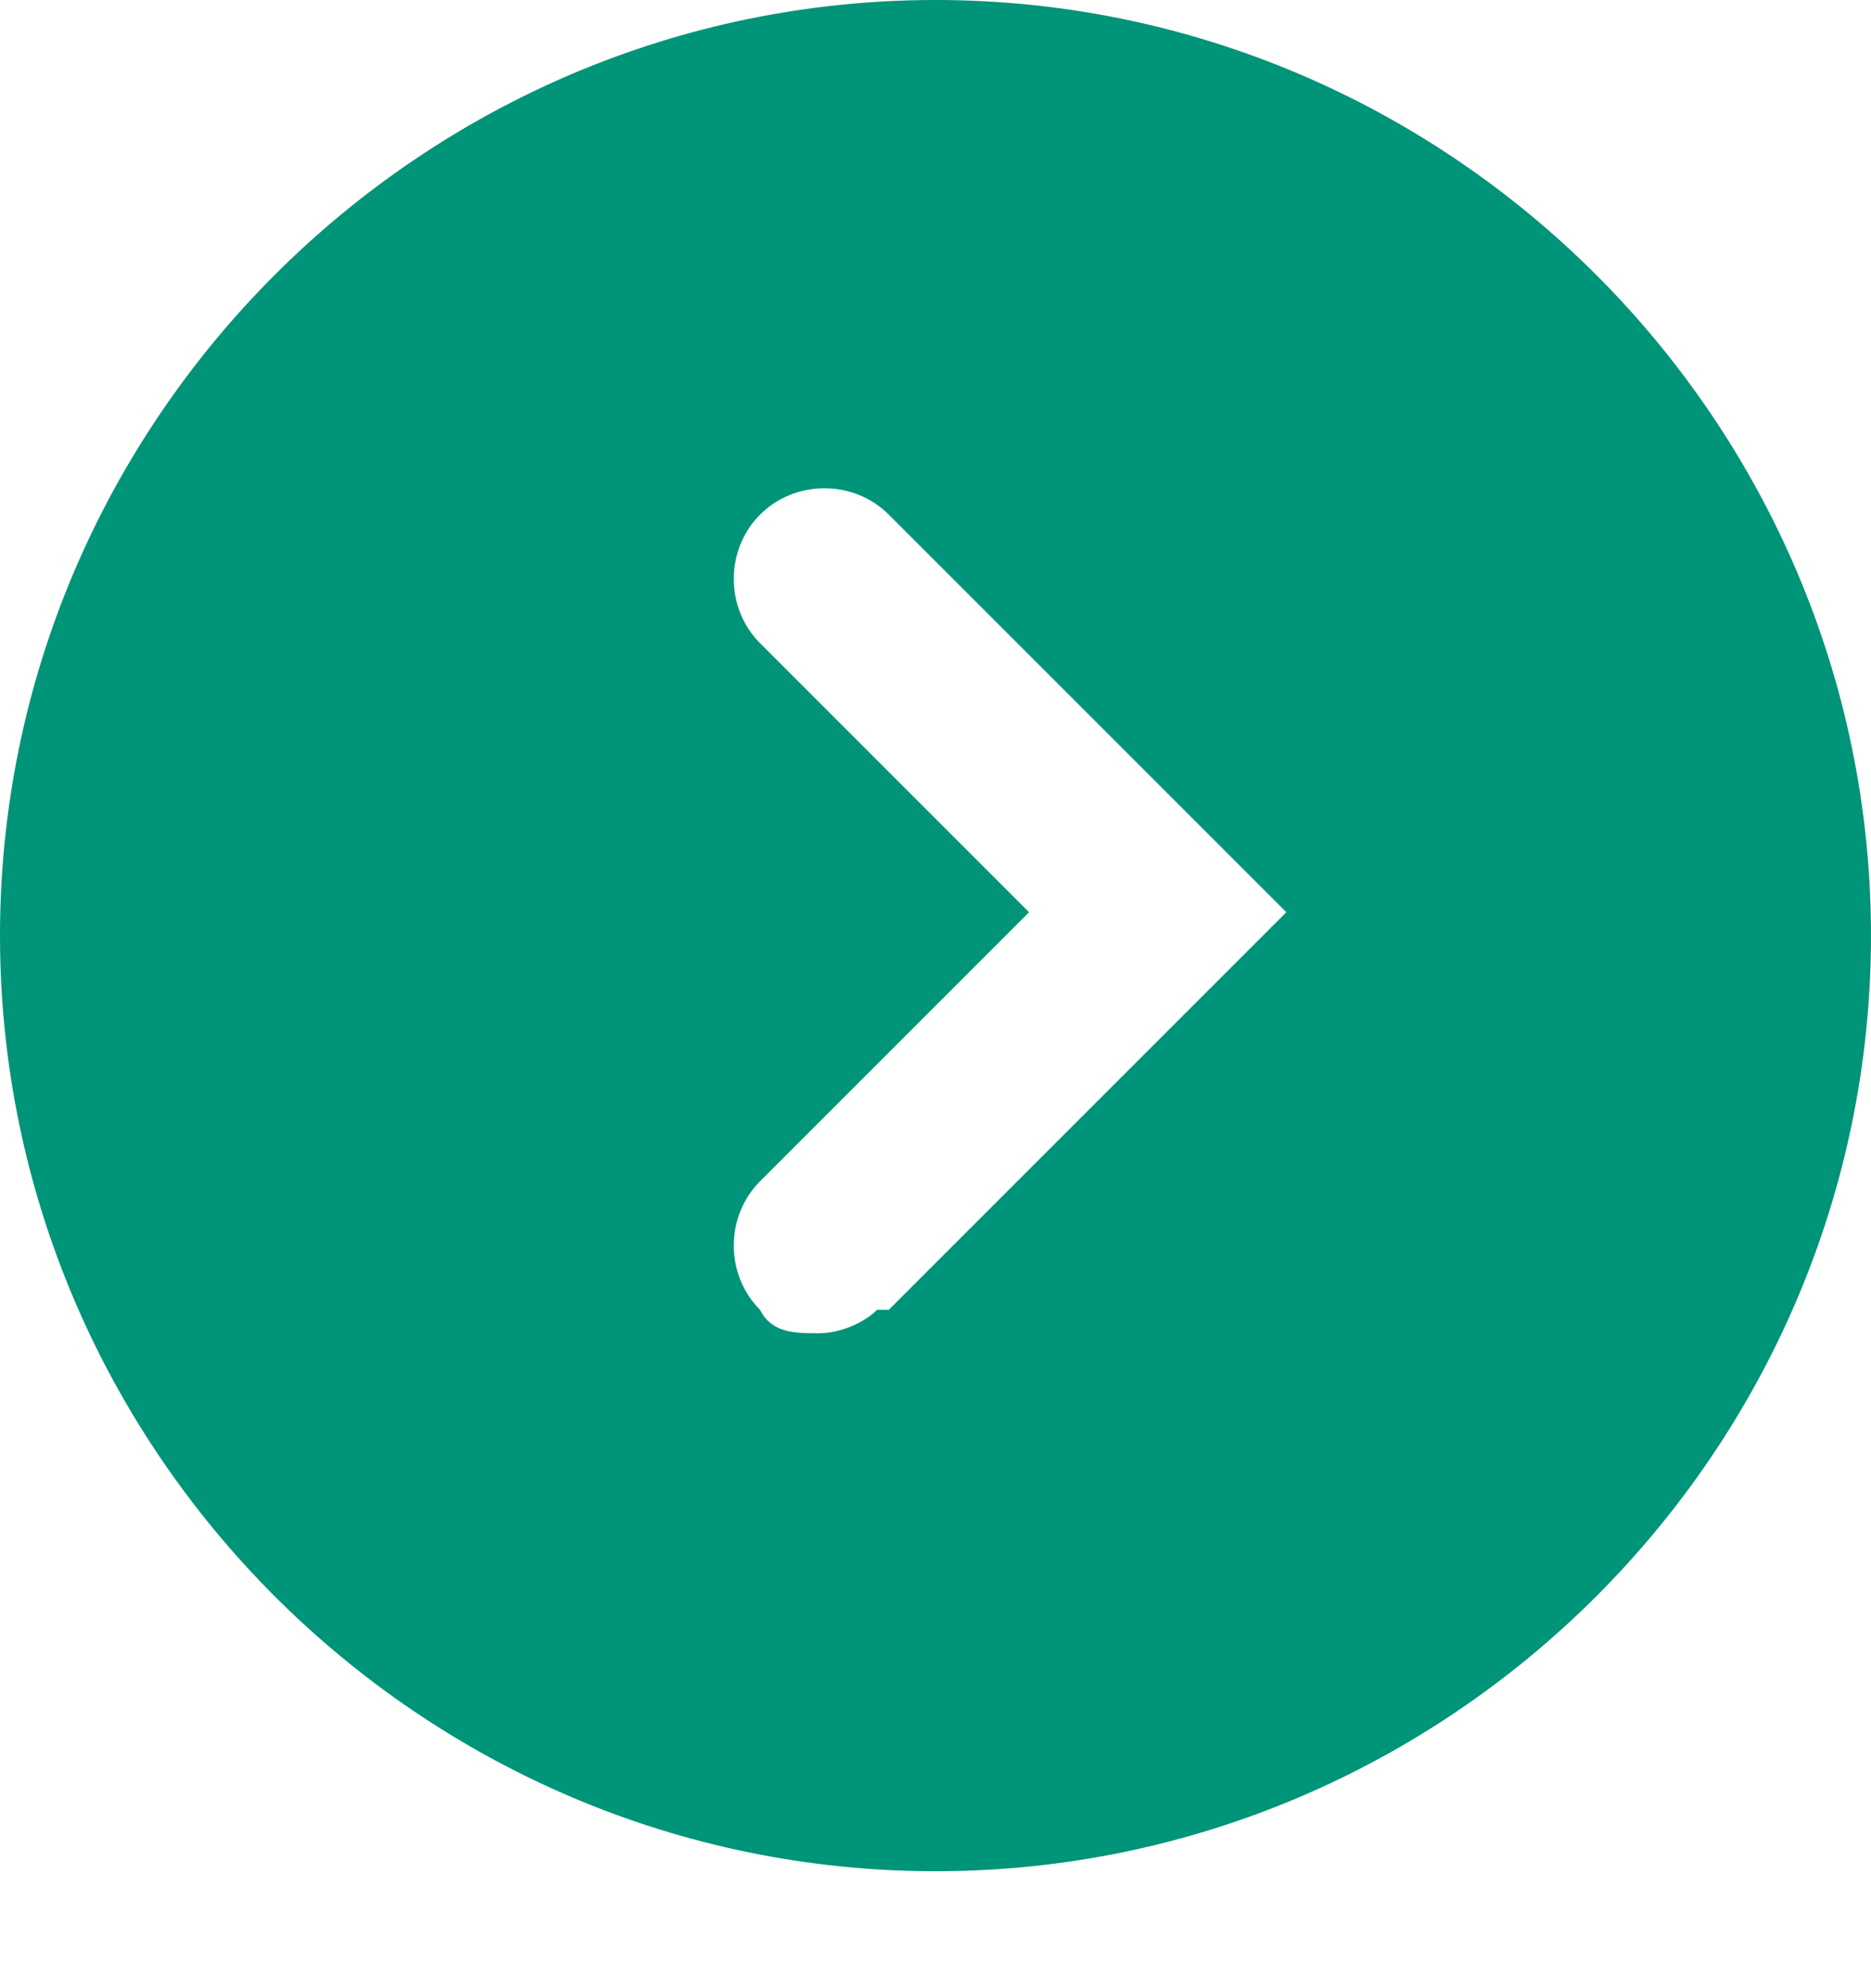 <?xml version="1.0" encoding="UTF-8"?>
<svg id="_レイヤー_1" data-name="レイヤー_1" xmlns="http://www.w3.org/2000/svg" version="1.1" viewBox="0 0 16 17">
  <!-- Generator: Adobe Illustrator 29.4.0, SVG Export Plug-In . SVG Version: 2.1.0 Build 152)  -->
  <defs>
    <style>
      .st0 {
        fill: #009478;
      }
    </style>
  </defs>
  <path class="st0" d="M8,0C3.6,0,0,3.6,0,8s3.6,8,8,8,8-3.6,8-8S12.4,0,8,0ZM7.5,11.2c-.1.1-.3.2-.5.2s-.4,0-.5-.2c-.3-.3-.3-.8,0-1.1l2.3-2.3-2.3-2.3c-.3-.3-.3-.8,0-1.1s.8-.3,1.1,0l3.4,3.4-3.4,3.4Z"/>
</svg>